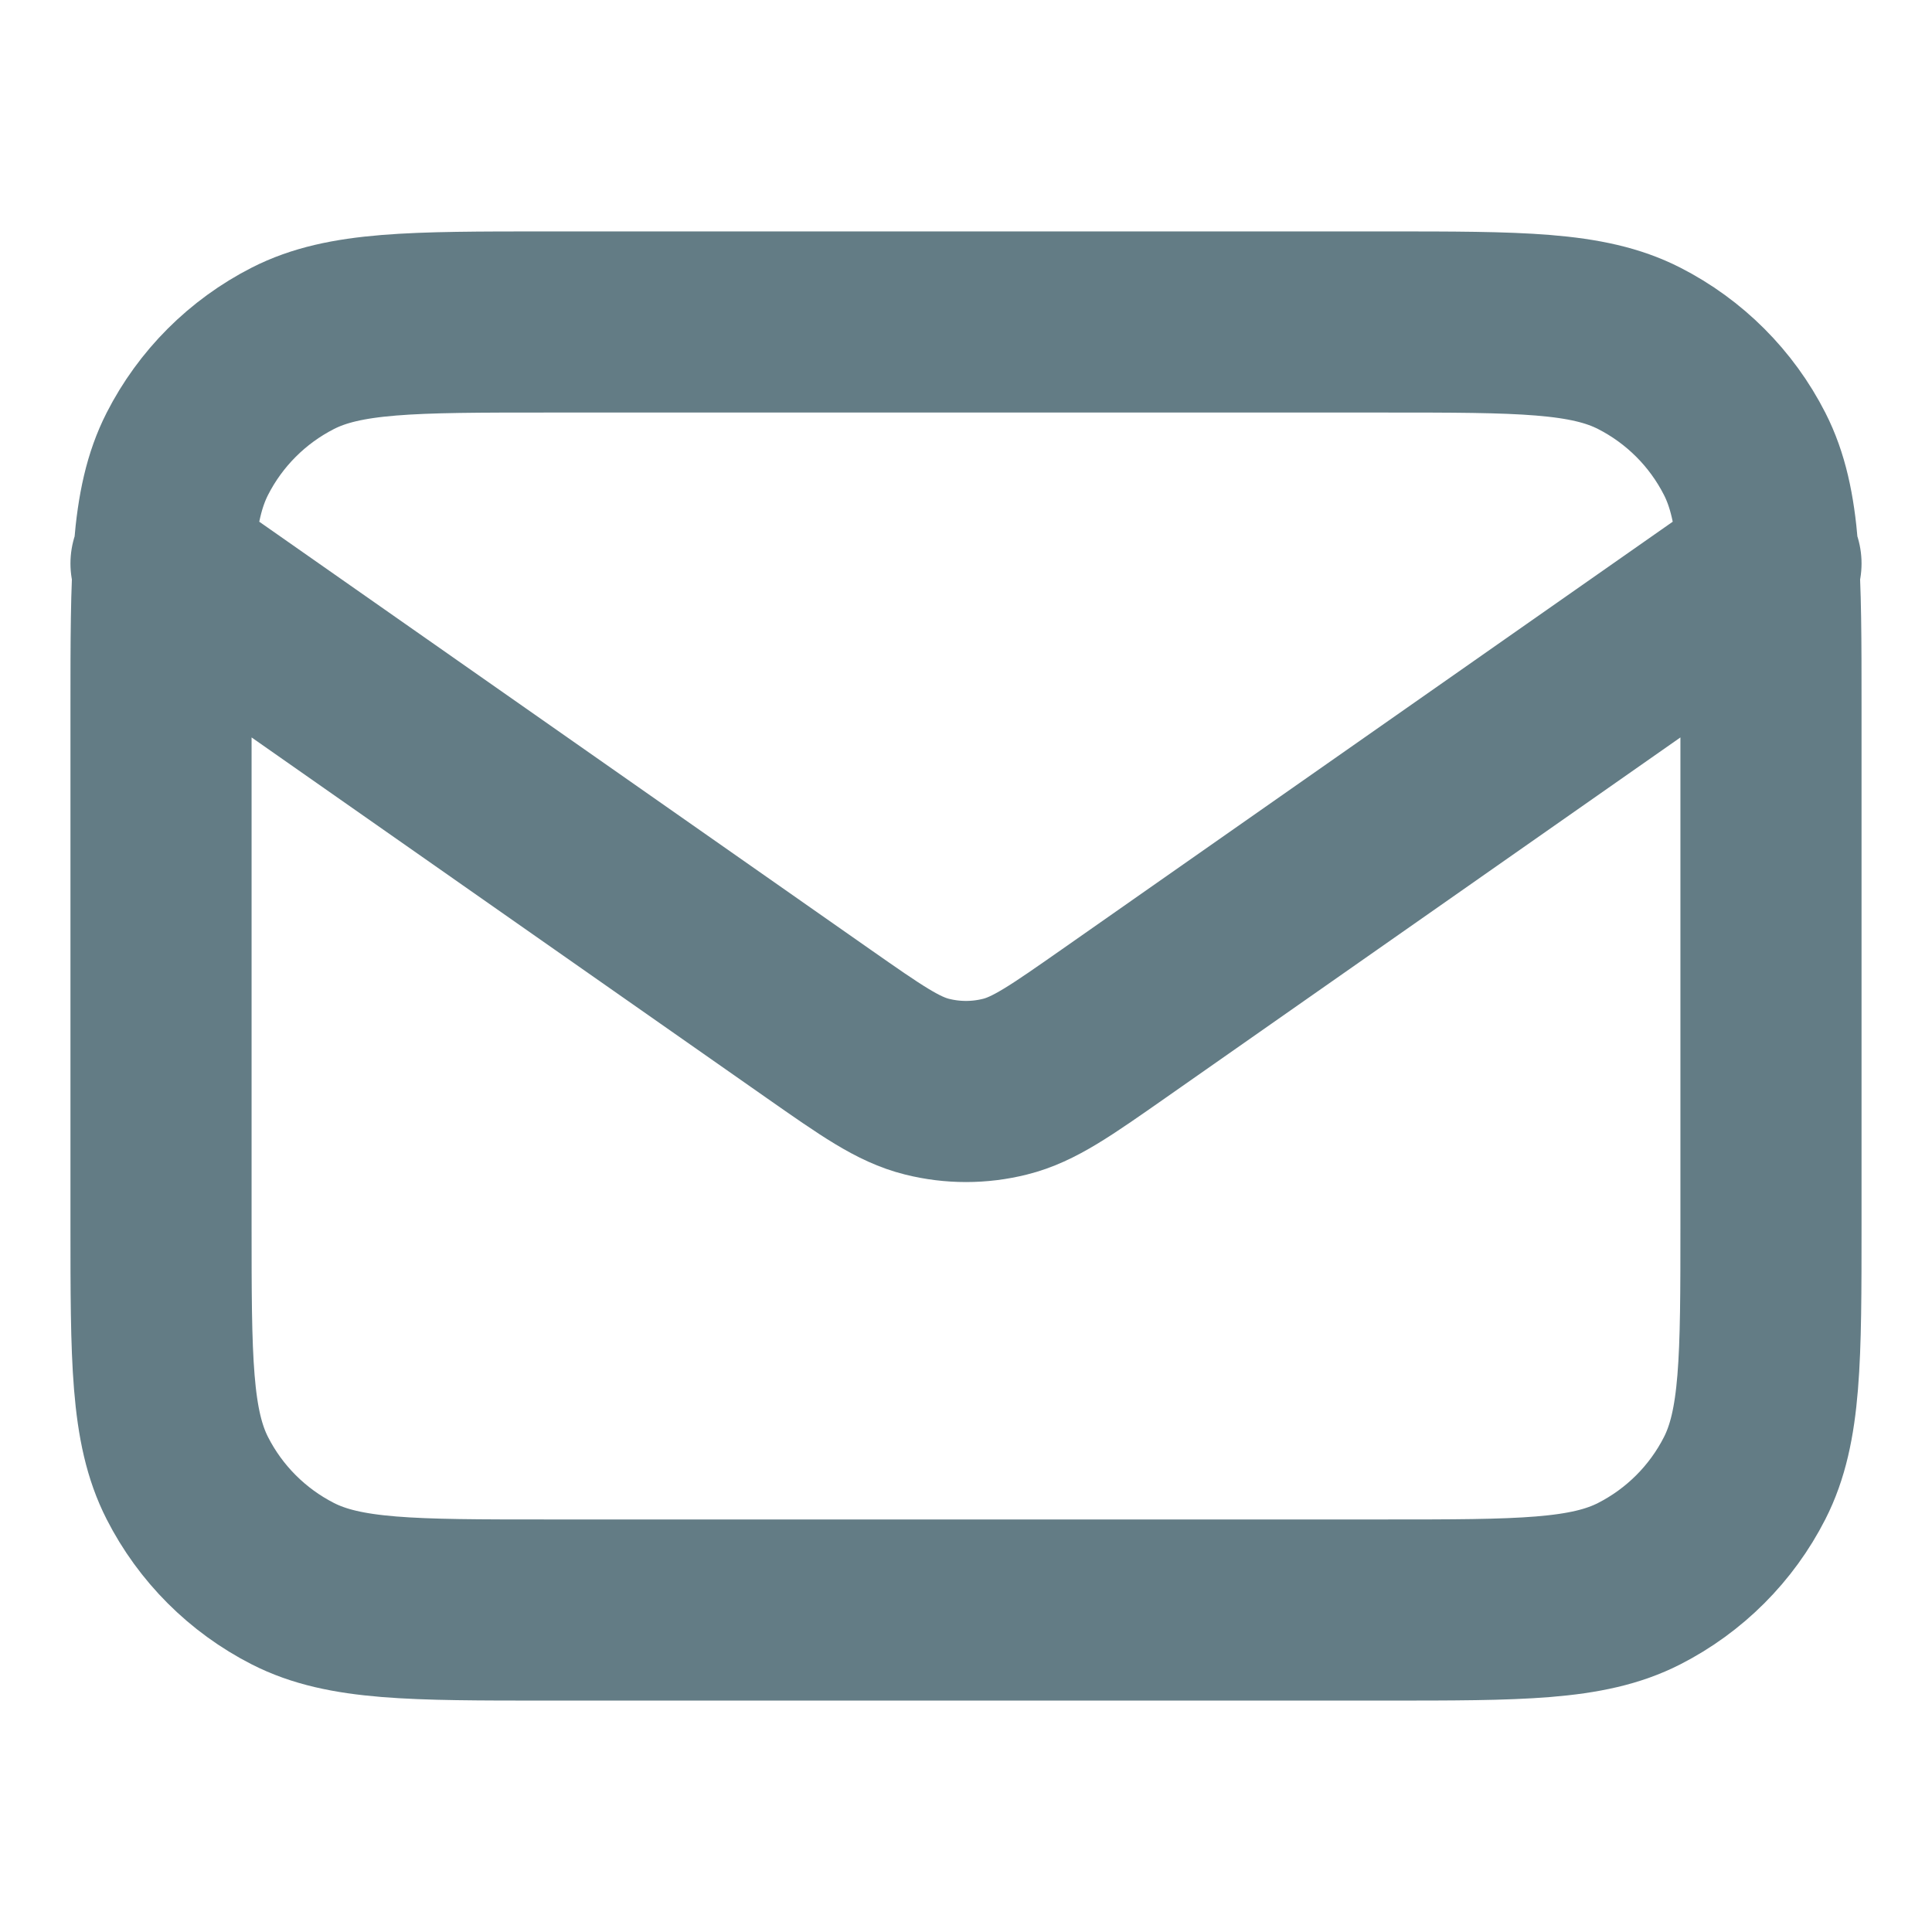 <?xml version="1.0" encoding="UTF-8"?> <svg xmlns="http://www.w3.org/2000/svg" width="32" height="32" viewBox="0 0 32 32" fill="none"><g id="calendar_today"><mask id="mask0_525_2859" style="mask-type:alpha" maskUnits="userSpaceOnUse" x="0" y="0" width="32" height="32"><rect id="Bounding box" width="32" height="32" fill="#D9D9D9"></rect></mask><g mask="url(#mask0_525_2859)"><path id="Icon" d="M2.667 9.333L13.553 16.954C14.435 17.571 14.876 17.88 15.355 17.999C15.779 18.105 16.222 18.105 16.645 17.999C17.125 17.88 17.565 17.571 18.447 16.954L29.333 9.333M9.067 26.667H22.933C25.174 26.667 26.294 26.667 27.149 26.231C27.902 25.847 28.514 25.235 28.897 24.483C29.333 23.627 29.333 22.507 29.333 20.267V11.733C29.333 9.493 29.333 8.373 28.897 7.517C28.514 6.765 27.902 6.153 27.149 5.769C26.294 5.333 25.174 5.333 22.933 5.333H9.067C6.827 5.333 5.706 5.333 4.851 5.769C4.098 6.153 3.486 6.765 3.103 7.517C2.667 8.373 2.667 9.493 2.667 11.733V20.267C2.667 22.507 2.667 23.627 3.103 24.483C3.486 25.235 4.098 25.847 4.851 26.231C5.706 26.667 6.827 26.667 9.067 26.667Z" stroke="#637C85" stroke-width="3" stroke-linecap="round" stroke-linejoin="round"></path></g></g></svg> 
